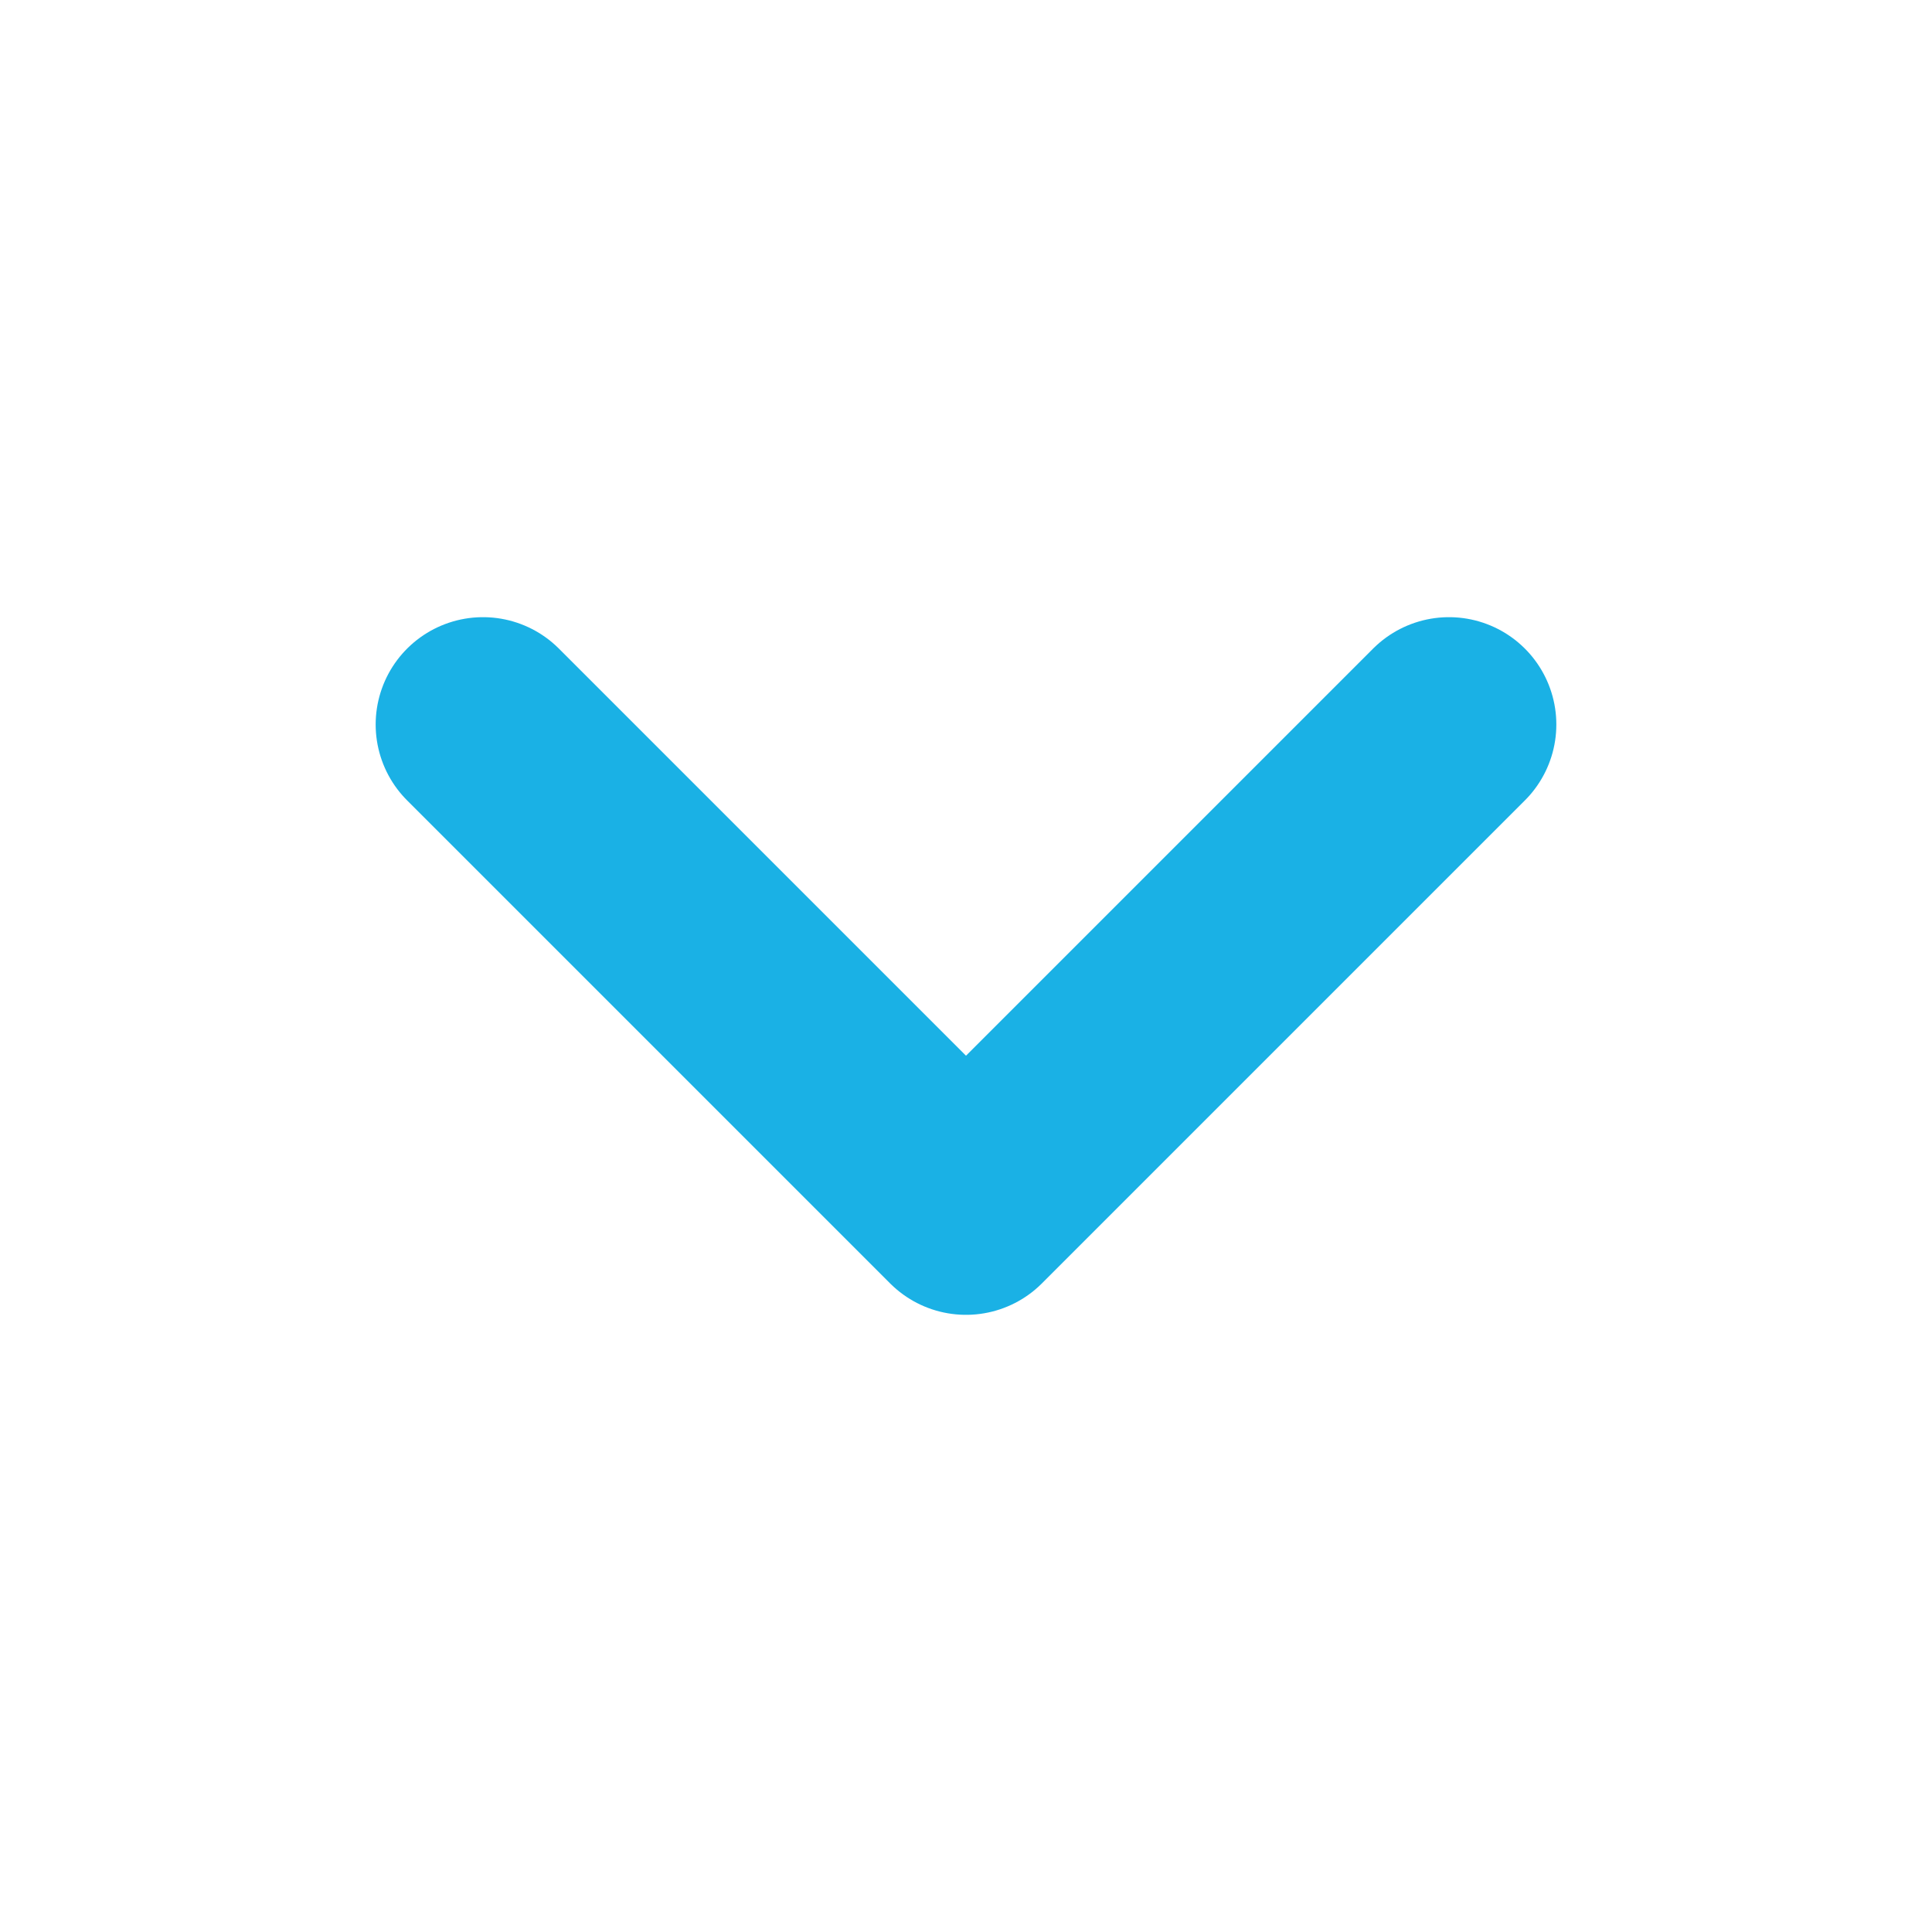 <svg width="18" height="18" viewBox="0 0 18 18" fill="none" xmlns="http://www.w3.org/2000/svg">
<path d="M4.5 6.75L9 11.25L13.5 6.75" stroke="#1AB1E5" stroke-width="2" stroke-linecap="round" stroke-linejoin="round"/>
</svg>
